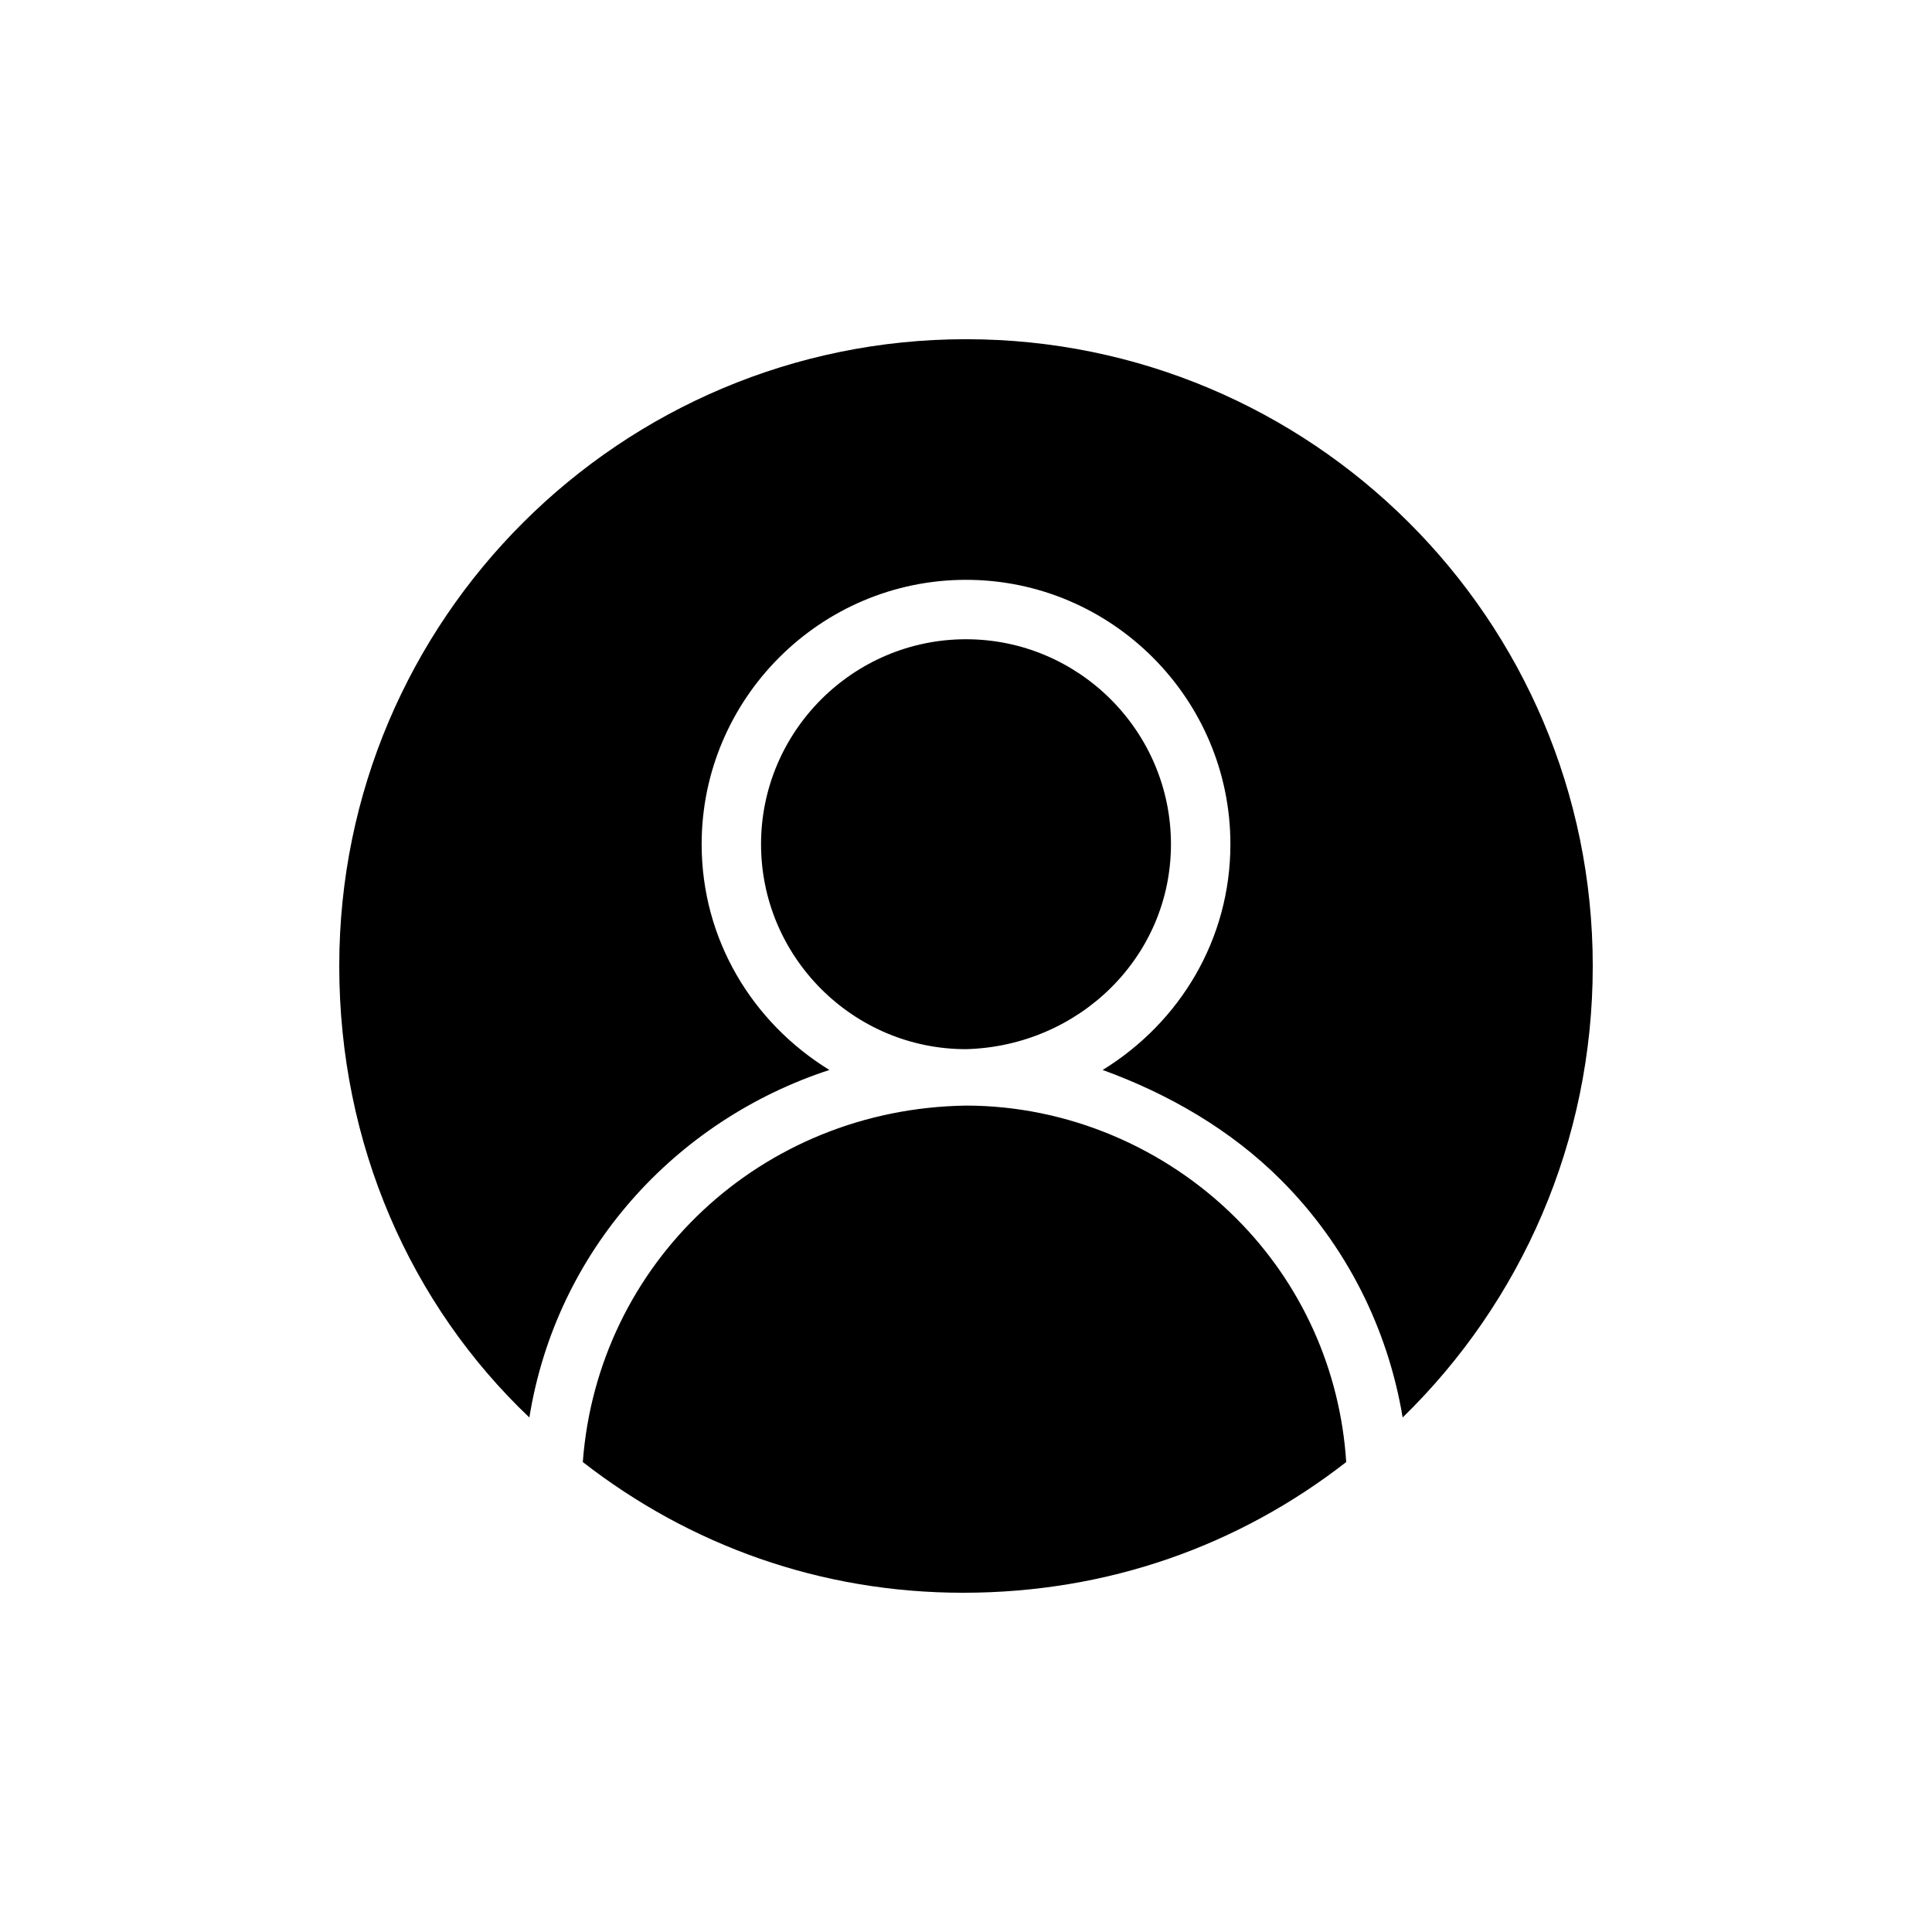 <?xml version="1.0" encoding="UTF-8"?>
<!-- Uploaded to: ICON Repo, www.svgrepo.com, Generator: ICON Repo Mixer Tools -->
<svg fill="#000000" width="800px" height="800px" version="1.1" viewBox="144 144 512 512" xmlns="http://www.w3.org/2000/svg">
 <path d="m298.45 531.46c3.938-52.742 47.23-93.676 101.55-94.465 26.766 0 52.742 11.02 71.637 29.914 17.32 17.32 27.551 40.148 29.125 64.551-28.34 22.043-62.977 34.637-101.55 34.637-37.785 0-72.422-12.594-100.76-34.637zm101.55-109.42c-29.914 0-54.316-24.402-54.316-54.316 0-29.914 24.402-54.316 54.316-54.316s54.316 24.402 54.316 54.316c0 29.914-24.402 53.531-54.316 54.316zm115.72 97.613c-3.938-23.617-14.957-45.656-32.273-62.977-13.383-13.383-29.914-22.828-47.23-29.125 20.469-12.594 33.852-34.637 33.852-59.828 0-38.574-31.488-70.062-70.062-70.062-38.574 0-70.062 31.488-70.062 70.062 0 25.191 13.383 47.23 33.852 59.828-40.934 13.383-72.422 48.02-79.508 92.102-31.488-29.914-50.383-72.422-50.383-119.66 0-92.102 74.785-166.1 166.1-166.1 91.309 0.004 166.09 74 166.09 166.11 0 46.445-18.891 88.953-50.379 119.65z"/>
</svg>